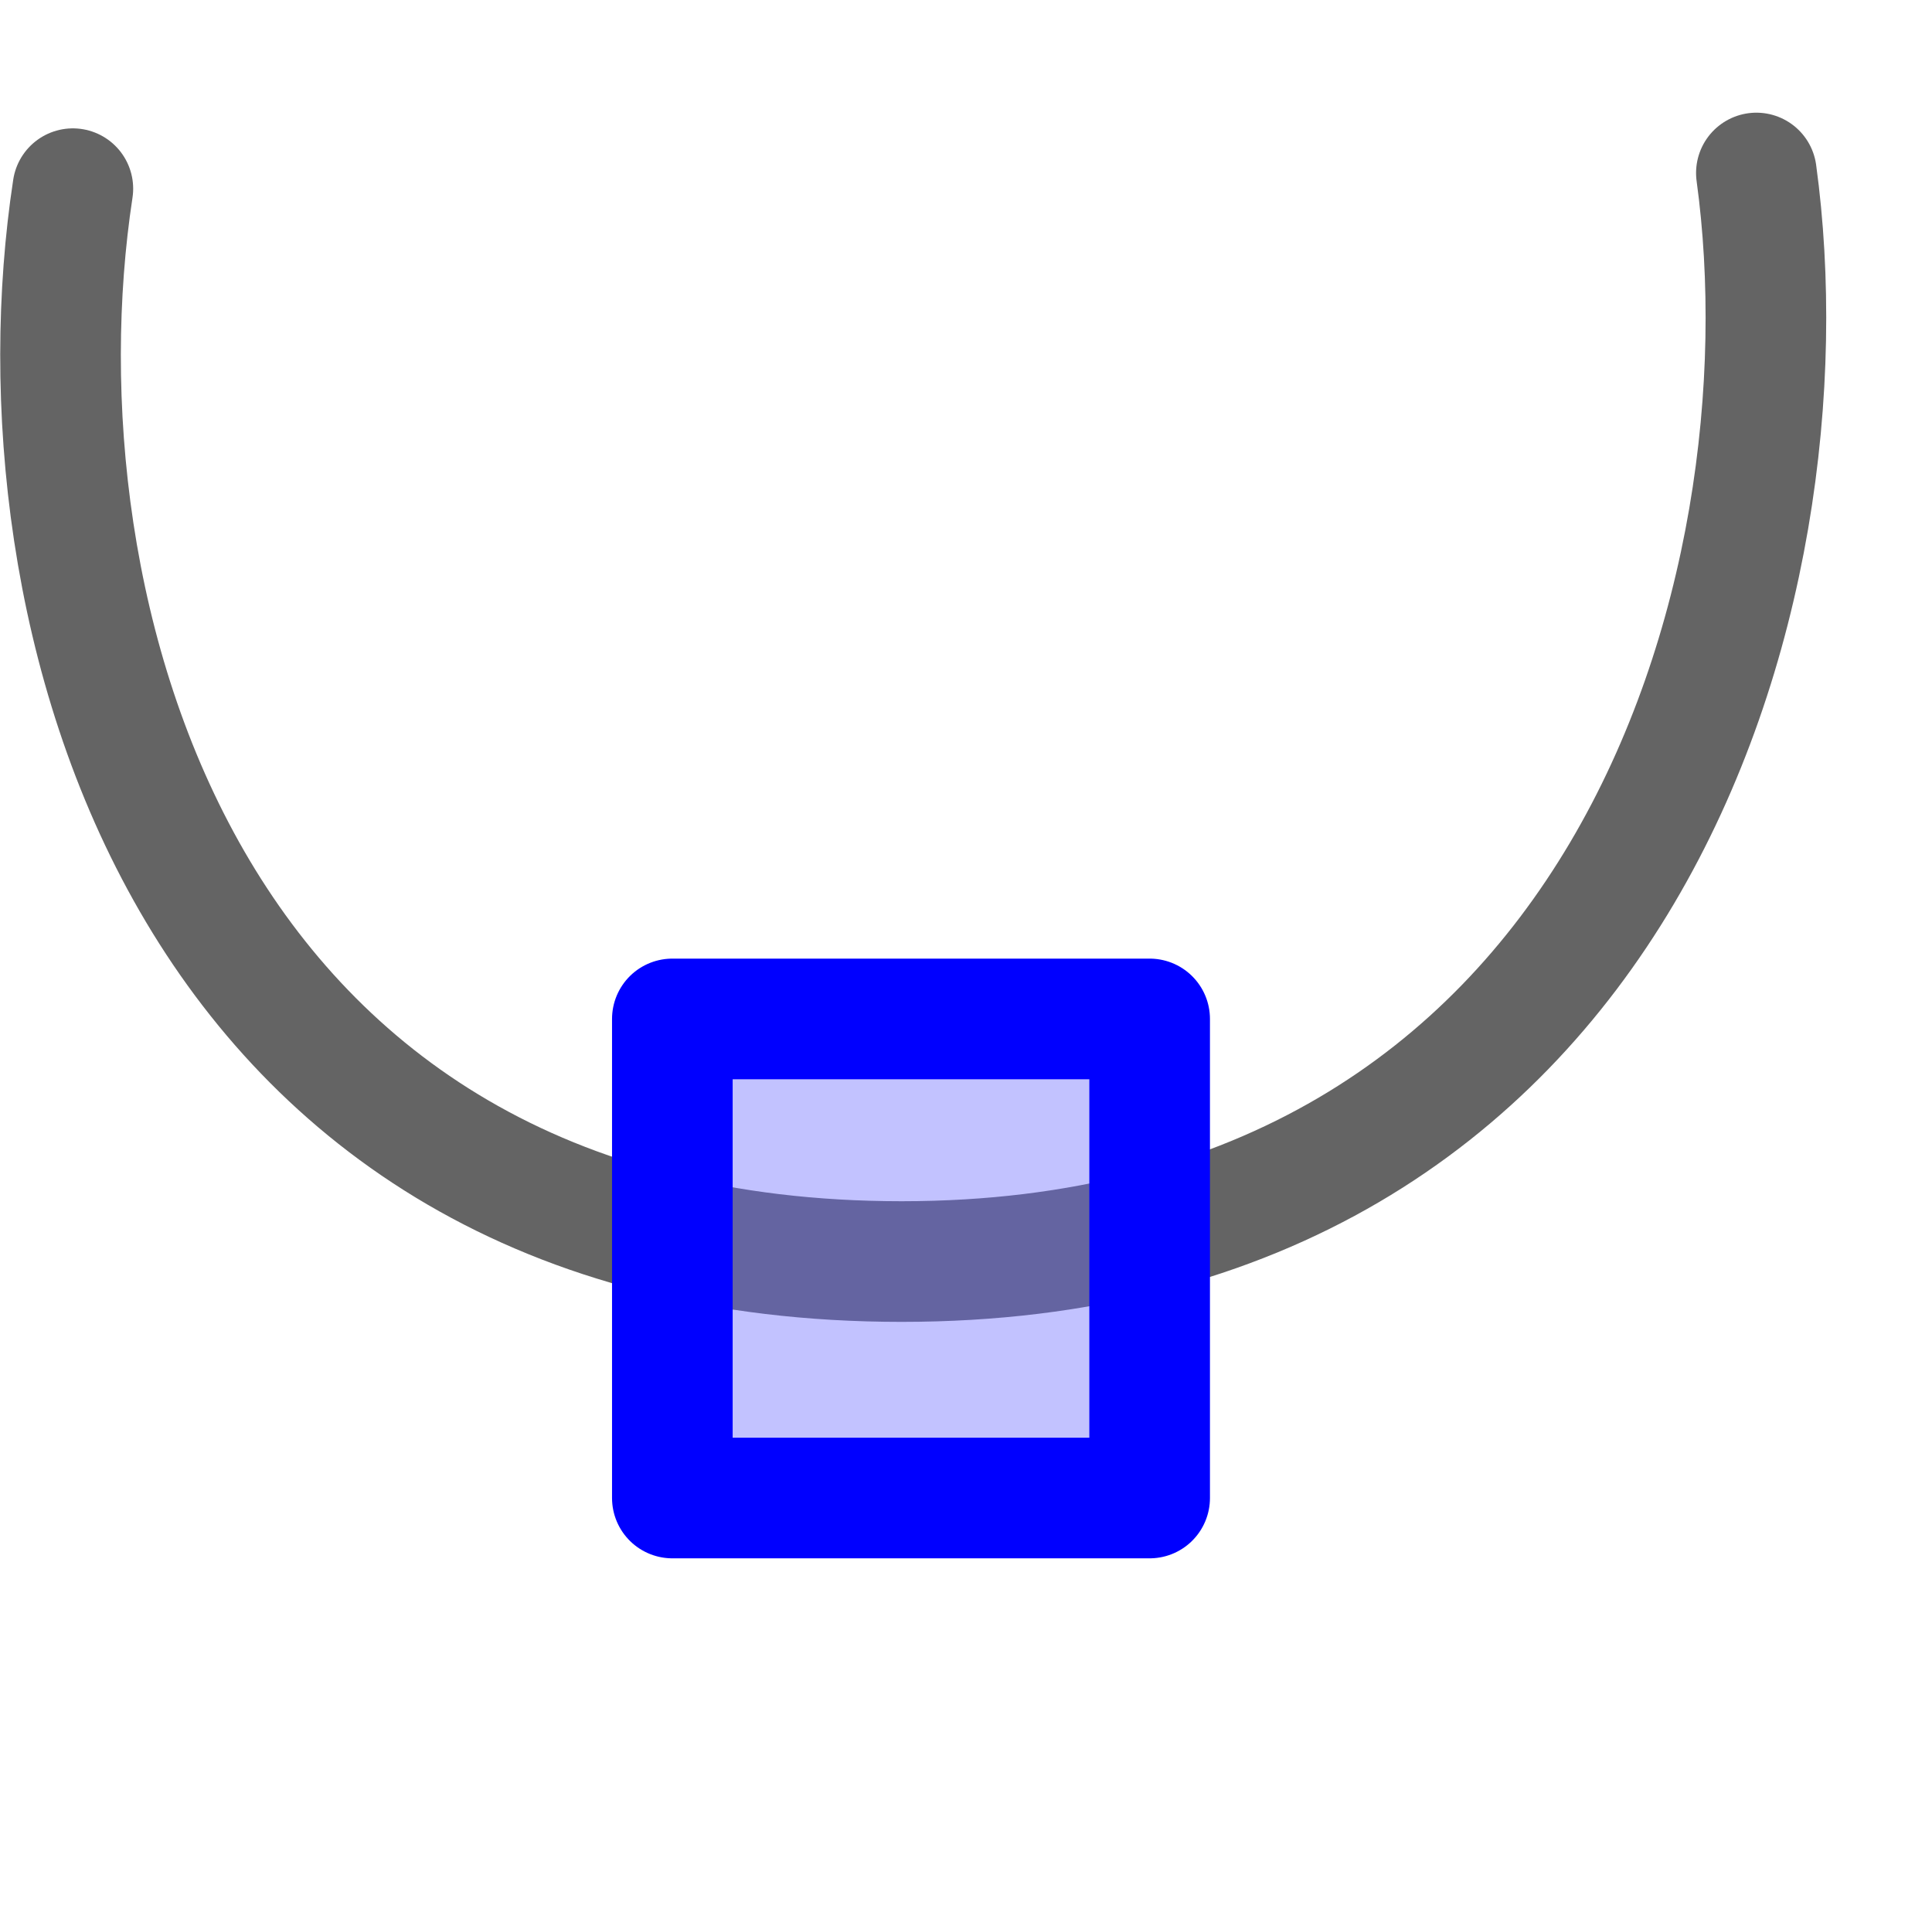 <?xml version="1.0" encoding="UTF-8" standalone="no"?>
<svg xmlns:rdf="http://www.w3.org/1999/02/22-rdf-syntax-ns#" xmlns="http://www.w3.org/2000/svg" version="1.1" xmlns:cc="http://creativecommons.org/ns#" viewBox="0 0 16.017 16" xmlns:dc="http://purl.org/dc/elements/1.1/">
<g transform="translate(45.017,-175)">
<path stroke-linejoin="round" d="m-44.413 176.564c-0.527 3.452 0.871 8.893 6.871 8.893s7.559-5.57 7.086-9.023" stroke="#646464" stroke-linecap="round" stroke-miterlimit="0" stroke-width="1" fill="none"/>
<rect style="color:#000000" height="16" width="16" y="175" x="-45" fill="none"/>
<rect stroke-linejoin="round" style="color:#000000" fill-rule="evenodd" fill-opacity=".392" transform="translate(.014 -3.054)" height="3.971" width="3.957" stroke="#00f" stroke-linecap="round" stroke-miterlimit="0" y="186.5" x="-39.457" stroke-width="1" fill="#6464ff"/>
</g>
</svg>
